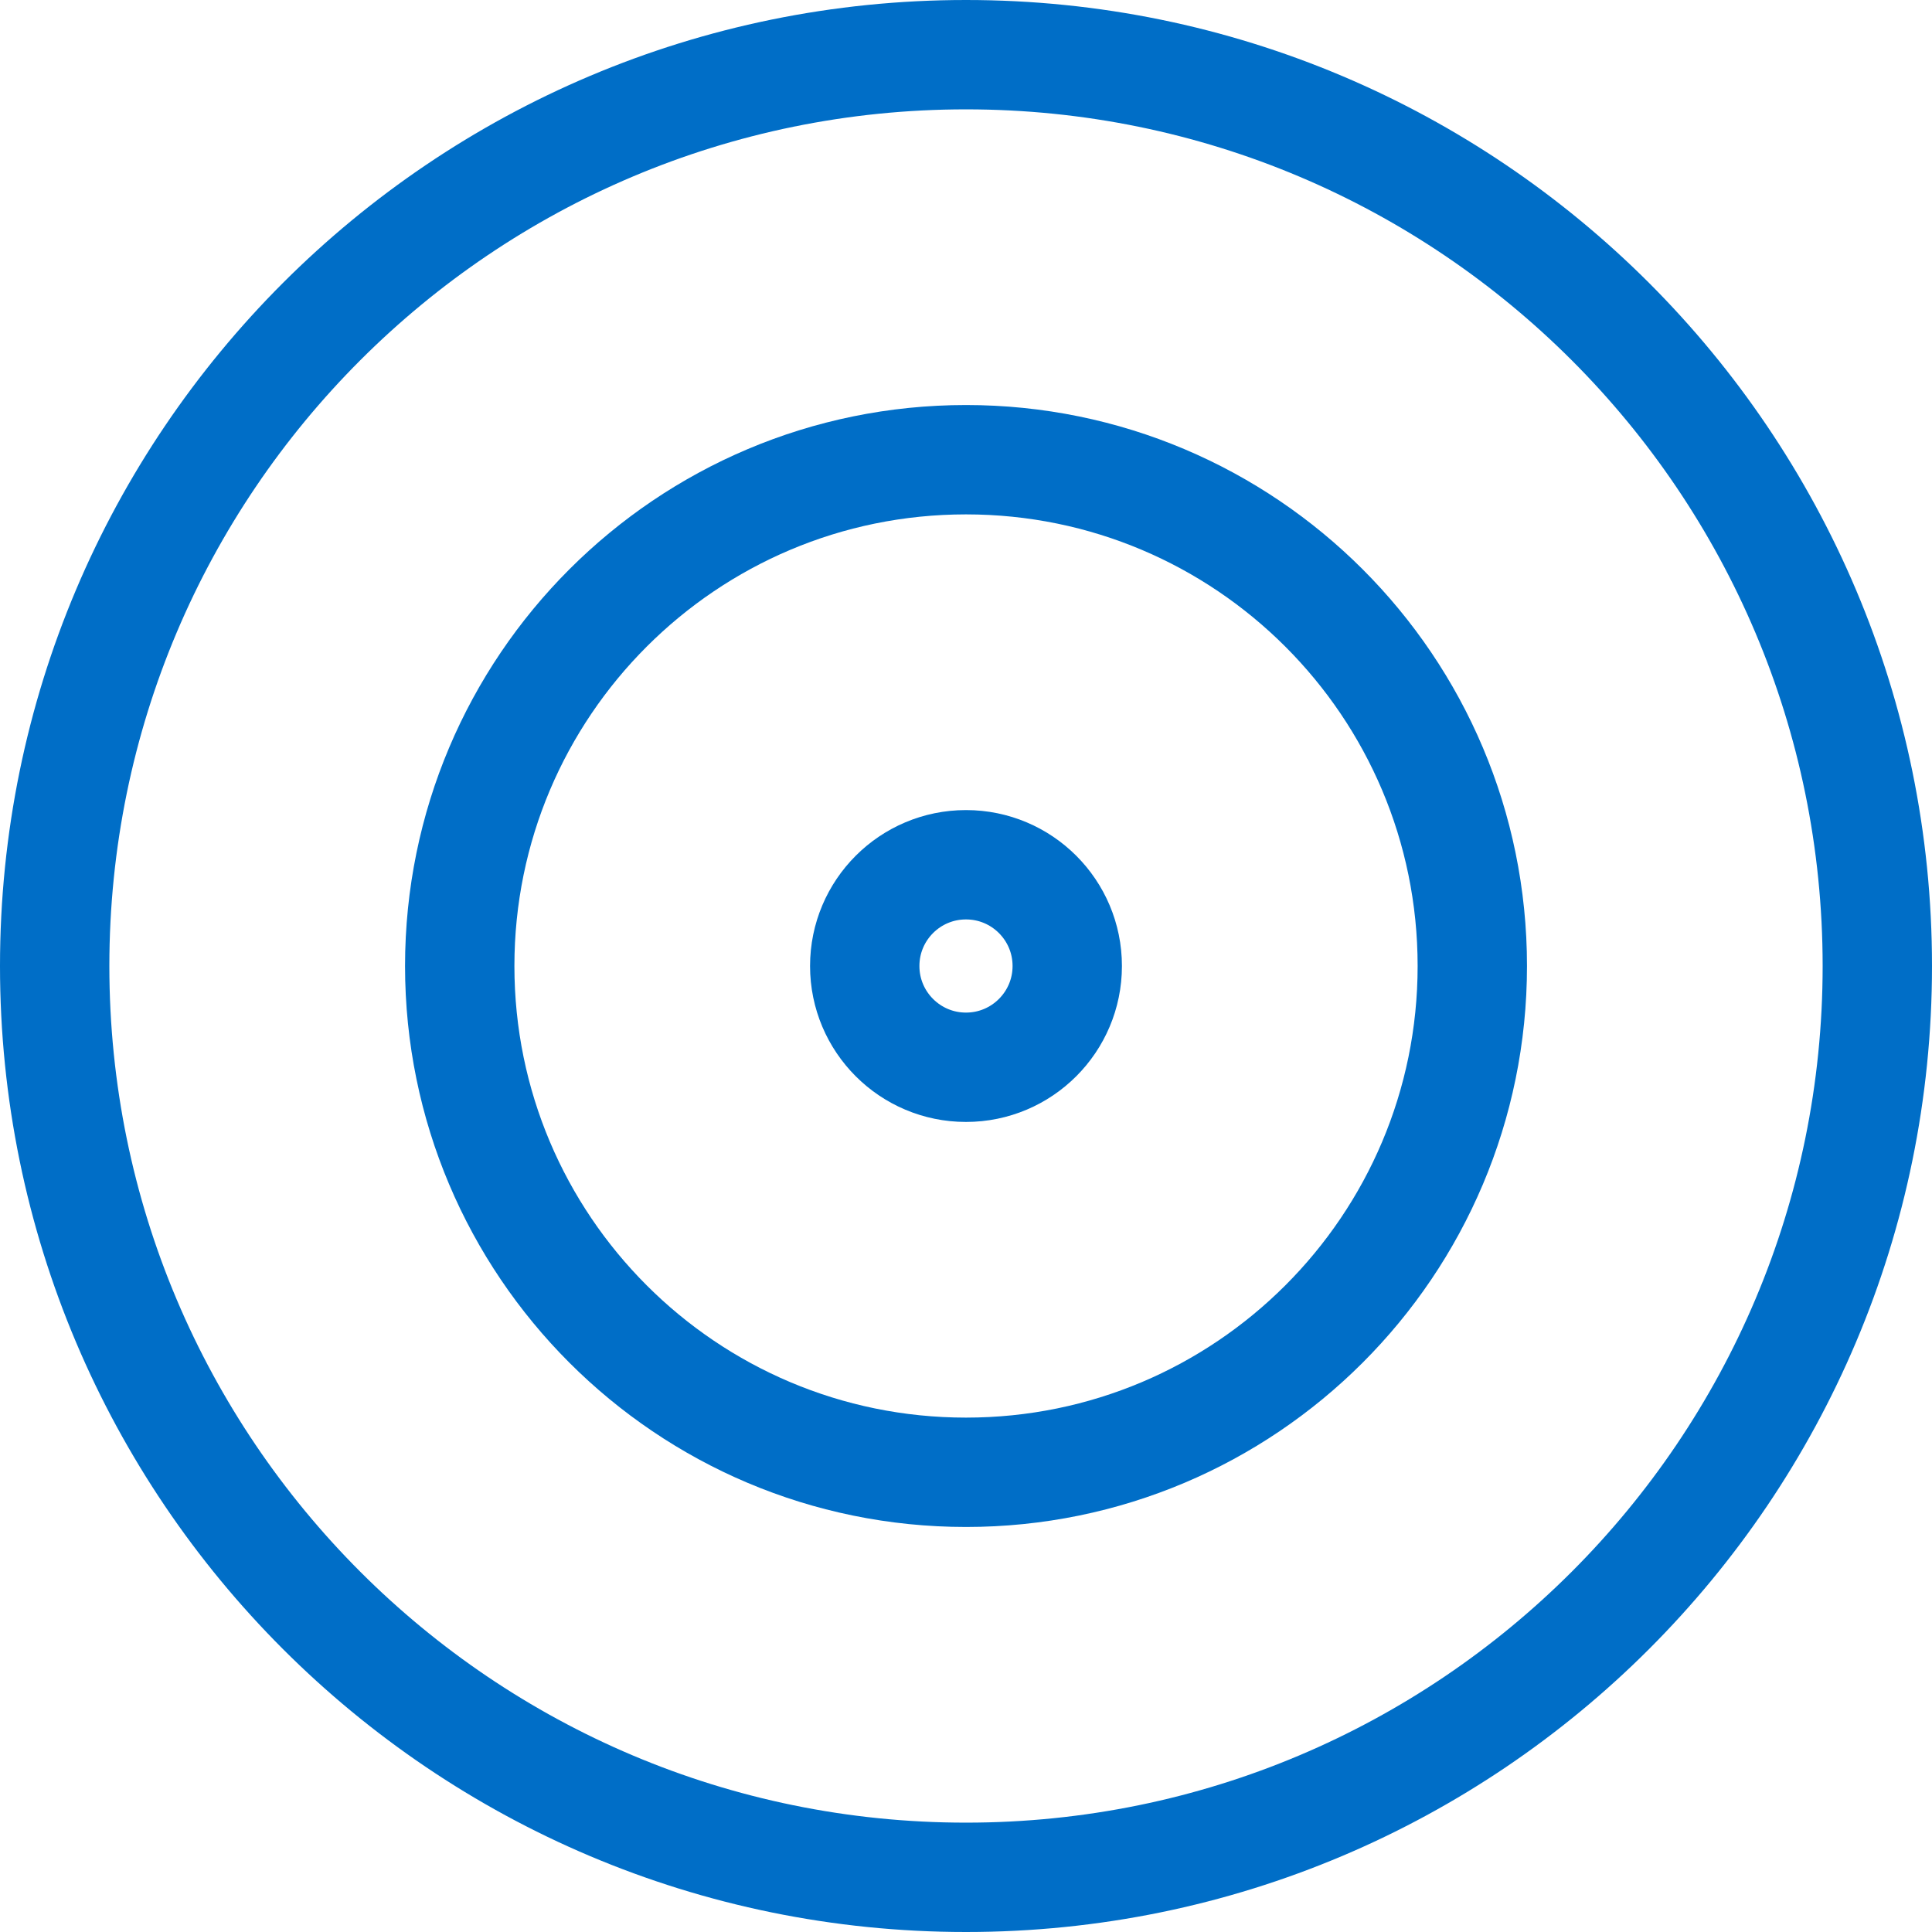 <?xml version="1.0" encoding="UTF-8"?>
<svg width="106" height="106" viewBox="0 0 106 106" fill="none" xmlns="http://www.w3.org/2000/svg">
<path d="M52.999 58.556C56.068 58.556 58.555 56.068 58.555 53C58.555 49.932 56.068 47.445 52.999 47.445C49.931 47.445 47.444 49.932 47.444 53C47.444 56.068 49.931 58.556 52.999 58.556Z" stroke="#006EC7" stroke-width="6" stroke-linecap="round" stroke-linejoin="round"/>
<path d="M53.001 80.778C68.342 80.778 80.779 68.341 80.779 53C80.779 37.658 68.342 25.222 53.001 25.222C37.66 25.222 25.223 37.658 25.223 53C25.223 68.341 37.66 80.778 53.001 80.778Z" stroke="#006EC7" stroke-width="6" stroke-linecap="round" stroke-linejoin="round"/>
<path d="M53 103C80.614 103 103 80.614 103 53C103 25.386 80.614 3 53 3C25.386 3 3 25.386 3 53C3 80.614 25.386 103 53 103Z" stroke="#006EC7" stroke-width="6" stroke-linecap="round" stroke-linejoin="round"/>
</svg>
